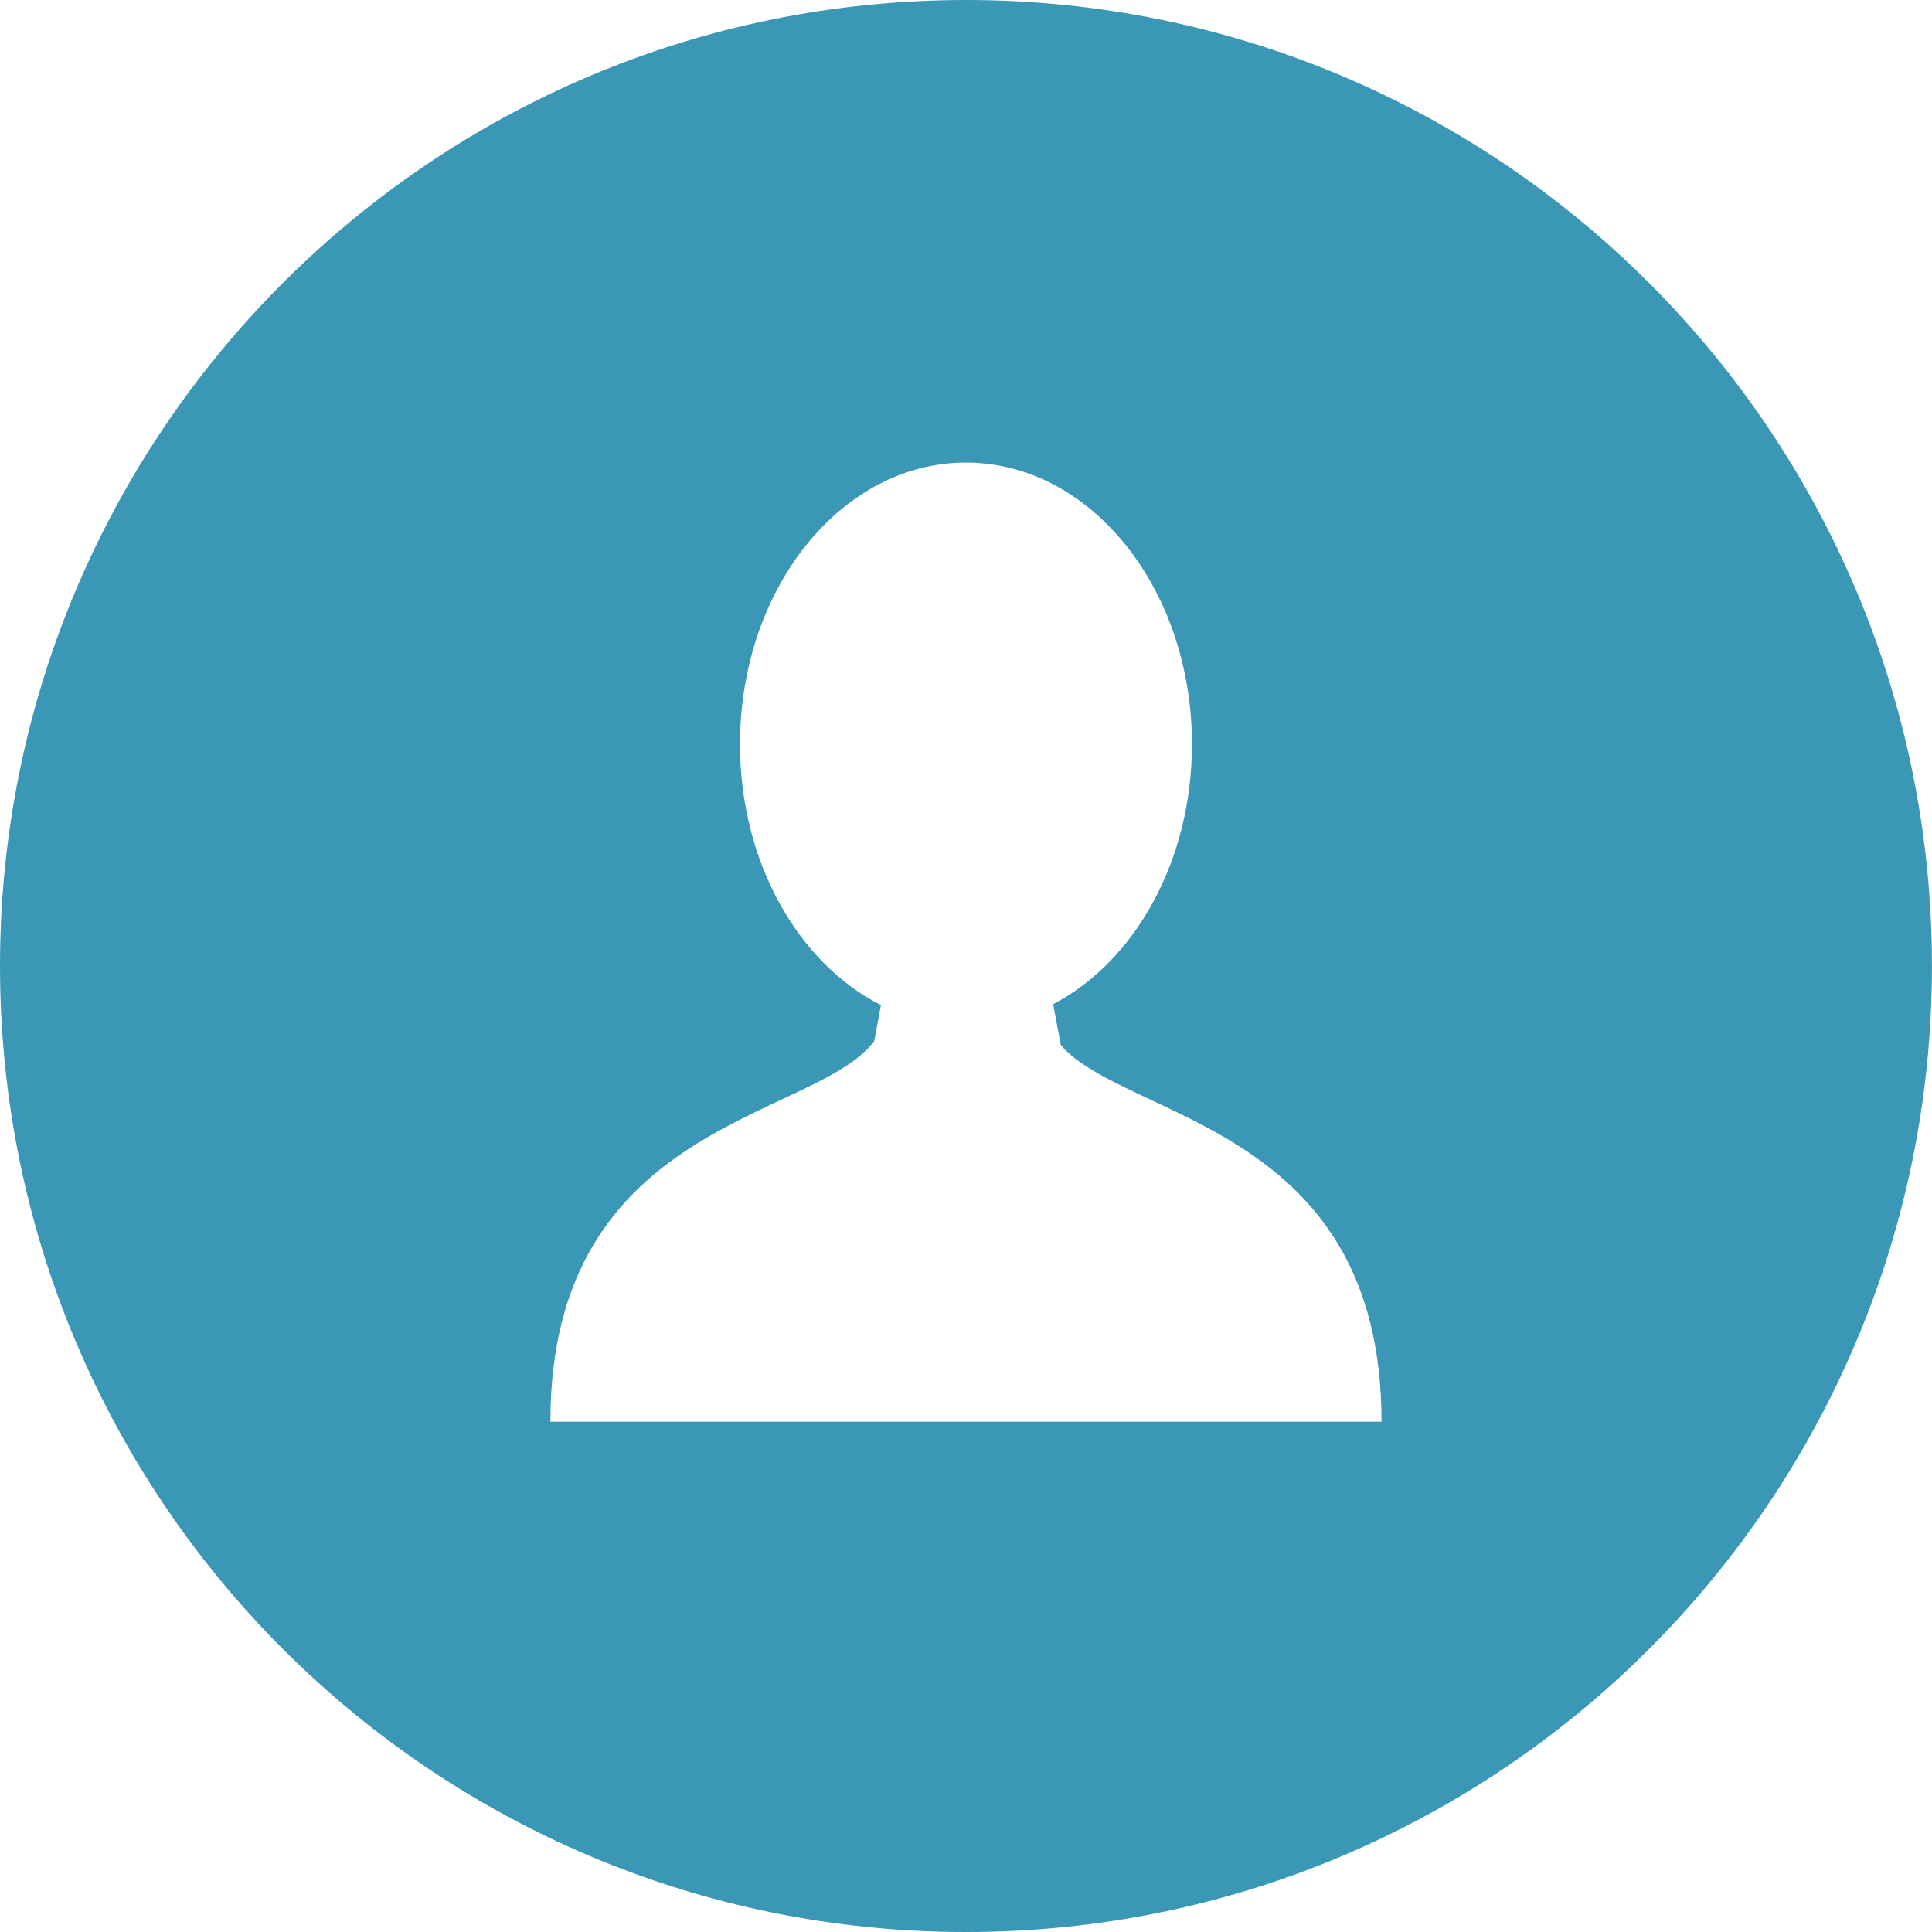 <?xml version="1.0" encoding="UTF-8"?>
<svg width="40px" height="40px" viewBox="0 0 40 40" version="1.1" xmlns="http://www.w3.org/2000/svg" xmlns:xlink="http://www.w3.org/1999/xlink">
    <!-- Generator: Sketch 42 (36781) - http://www.bohemiancoding.com/sketch -->
    <title>icon_personal</title>
    <desc>Created with Sketch.</desc>
    <defs></defs>
    <g id="Symbols" stroke="none" stroke-width="1" fill="none" fill-rule="evenodd">
        <g id="icon_personal" fill="#3A97B5">
            <path d="M19.999,0 C8.954,0 0,8.954 0,20 C0,31.045 8.954,40 19.999,40 C31.045,40 39.999,31.045 39.999,20 C39.999,8.954 31.045,0 19.999,0 Z M20.06,29.435 L20.06,29.435 L19.938,29.435 L11.395,29.435 C11.395,23.187 16.882,23.189 18.1,21.555 L18.239,20.81 C16.529,19.943 15.321,17.853 15.321,15.409 C15.321,12.188 17.416,9.577 19.999,9.577 C22.583,9.577 24.678,12.188 24.678,15.409 C24.678,17.832 23.492,19.909 21.804,20.79 L21.963,21.637 C23.299,23.191 28.603,23.292 28.603,29.435 L20.06,29.435 L20.06,29.435 Z" id="Shape"></path>
        </g>
    </g>
</svg>